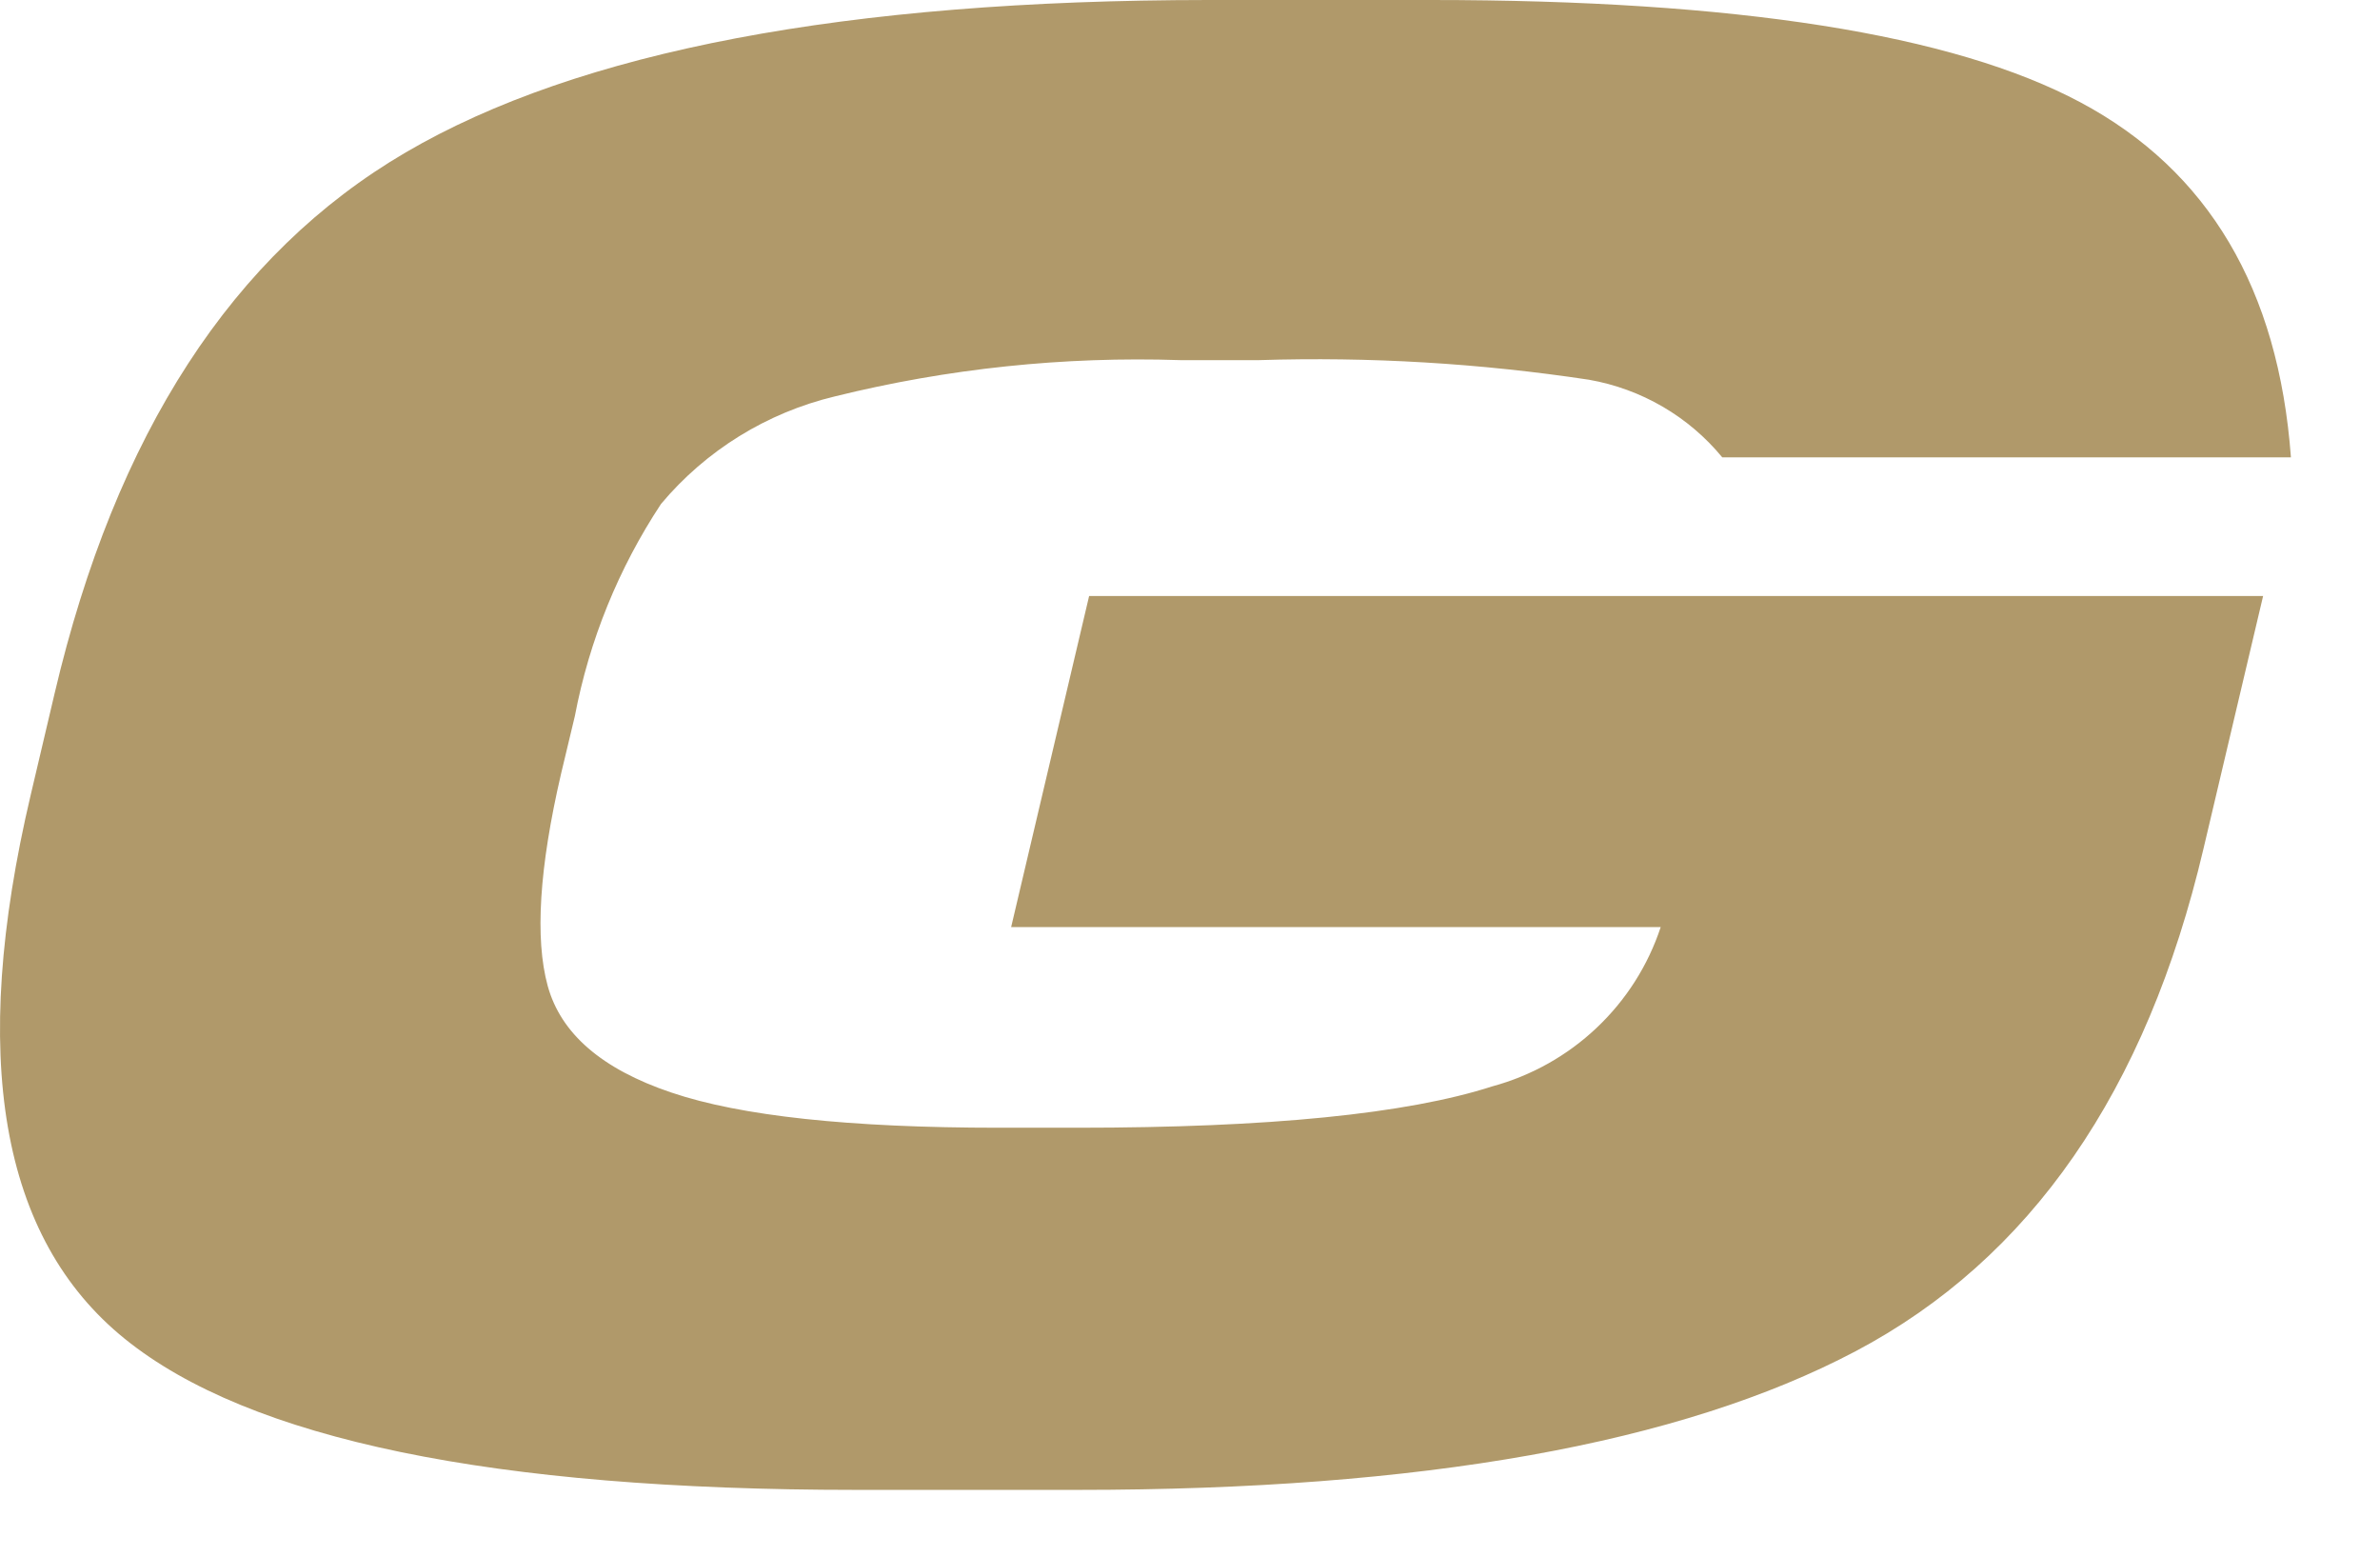 <?xml version="1.0" encoding="utf-8"?>
<svg xmlns="http://www.w3.org/2000/svg" fill="none" height="100%" overflow="visible" preserveAspectRatio="none" style="display: block;" viewBox="0 0 26 17" width="100%">
<path d="M11.78 16.271H9.35C5.385 16.271 2.723 15.721 1.363 14.621C0.003 13.522 -0.339 11.541 0.336 8.679L0.597 7.571C1.263 4.74 2.541 2.771 4.433 1.664C6.325 0.557 9.247 0.002 13.2 0H15.627C18.966 0 21.334 0.373 22.73 1.119C24.125 1.864 24.891 3.157 25.027 4.995H18.815C18.447 4.548 17.93 4.247 17.358 4.147C16.166 3.967 14.96 3.895 13.755 3.933H12.893C11.623 3.891 10.354 4.024 9.121 4.329C8.377 4.507 7.711 4.919 7.221 5.504C6.757 6.207 6.437 6.994 6.28 7.82L6.129 8.451C5.891 9.477 5.842 10.249 5.983 10.766C6.126 11.287 6.573 11.675 7.332 11.931C8.09 12.188 9.282 12.316 10.91 12.316H11.773C13.86 12.316 15.37 12.165 16.303 11.864C16.73 11.748 17.122 11.528 17.442 11.225C17.763 10.922 18.004 10.544 18.142 10.125H11.046L11.898 6.509H24.723L24.072 9.267C23.449 11.917 22.182 13.747 20.271 14.757C18.36 15.766 15.53 16.271 11.78 16.271Z" fill="#B0996A" id="Vector"/>
</svg>